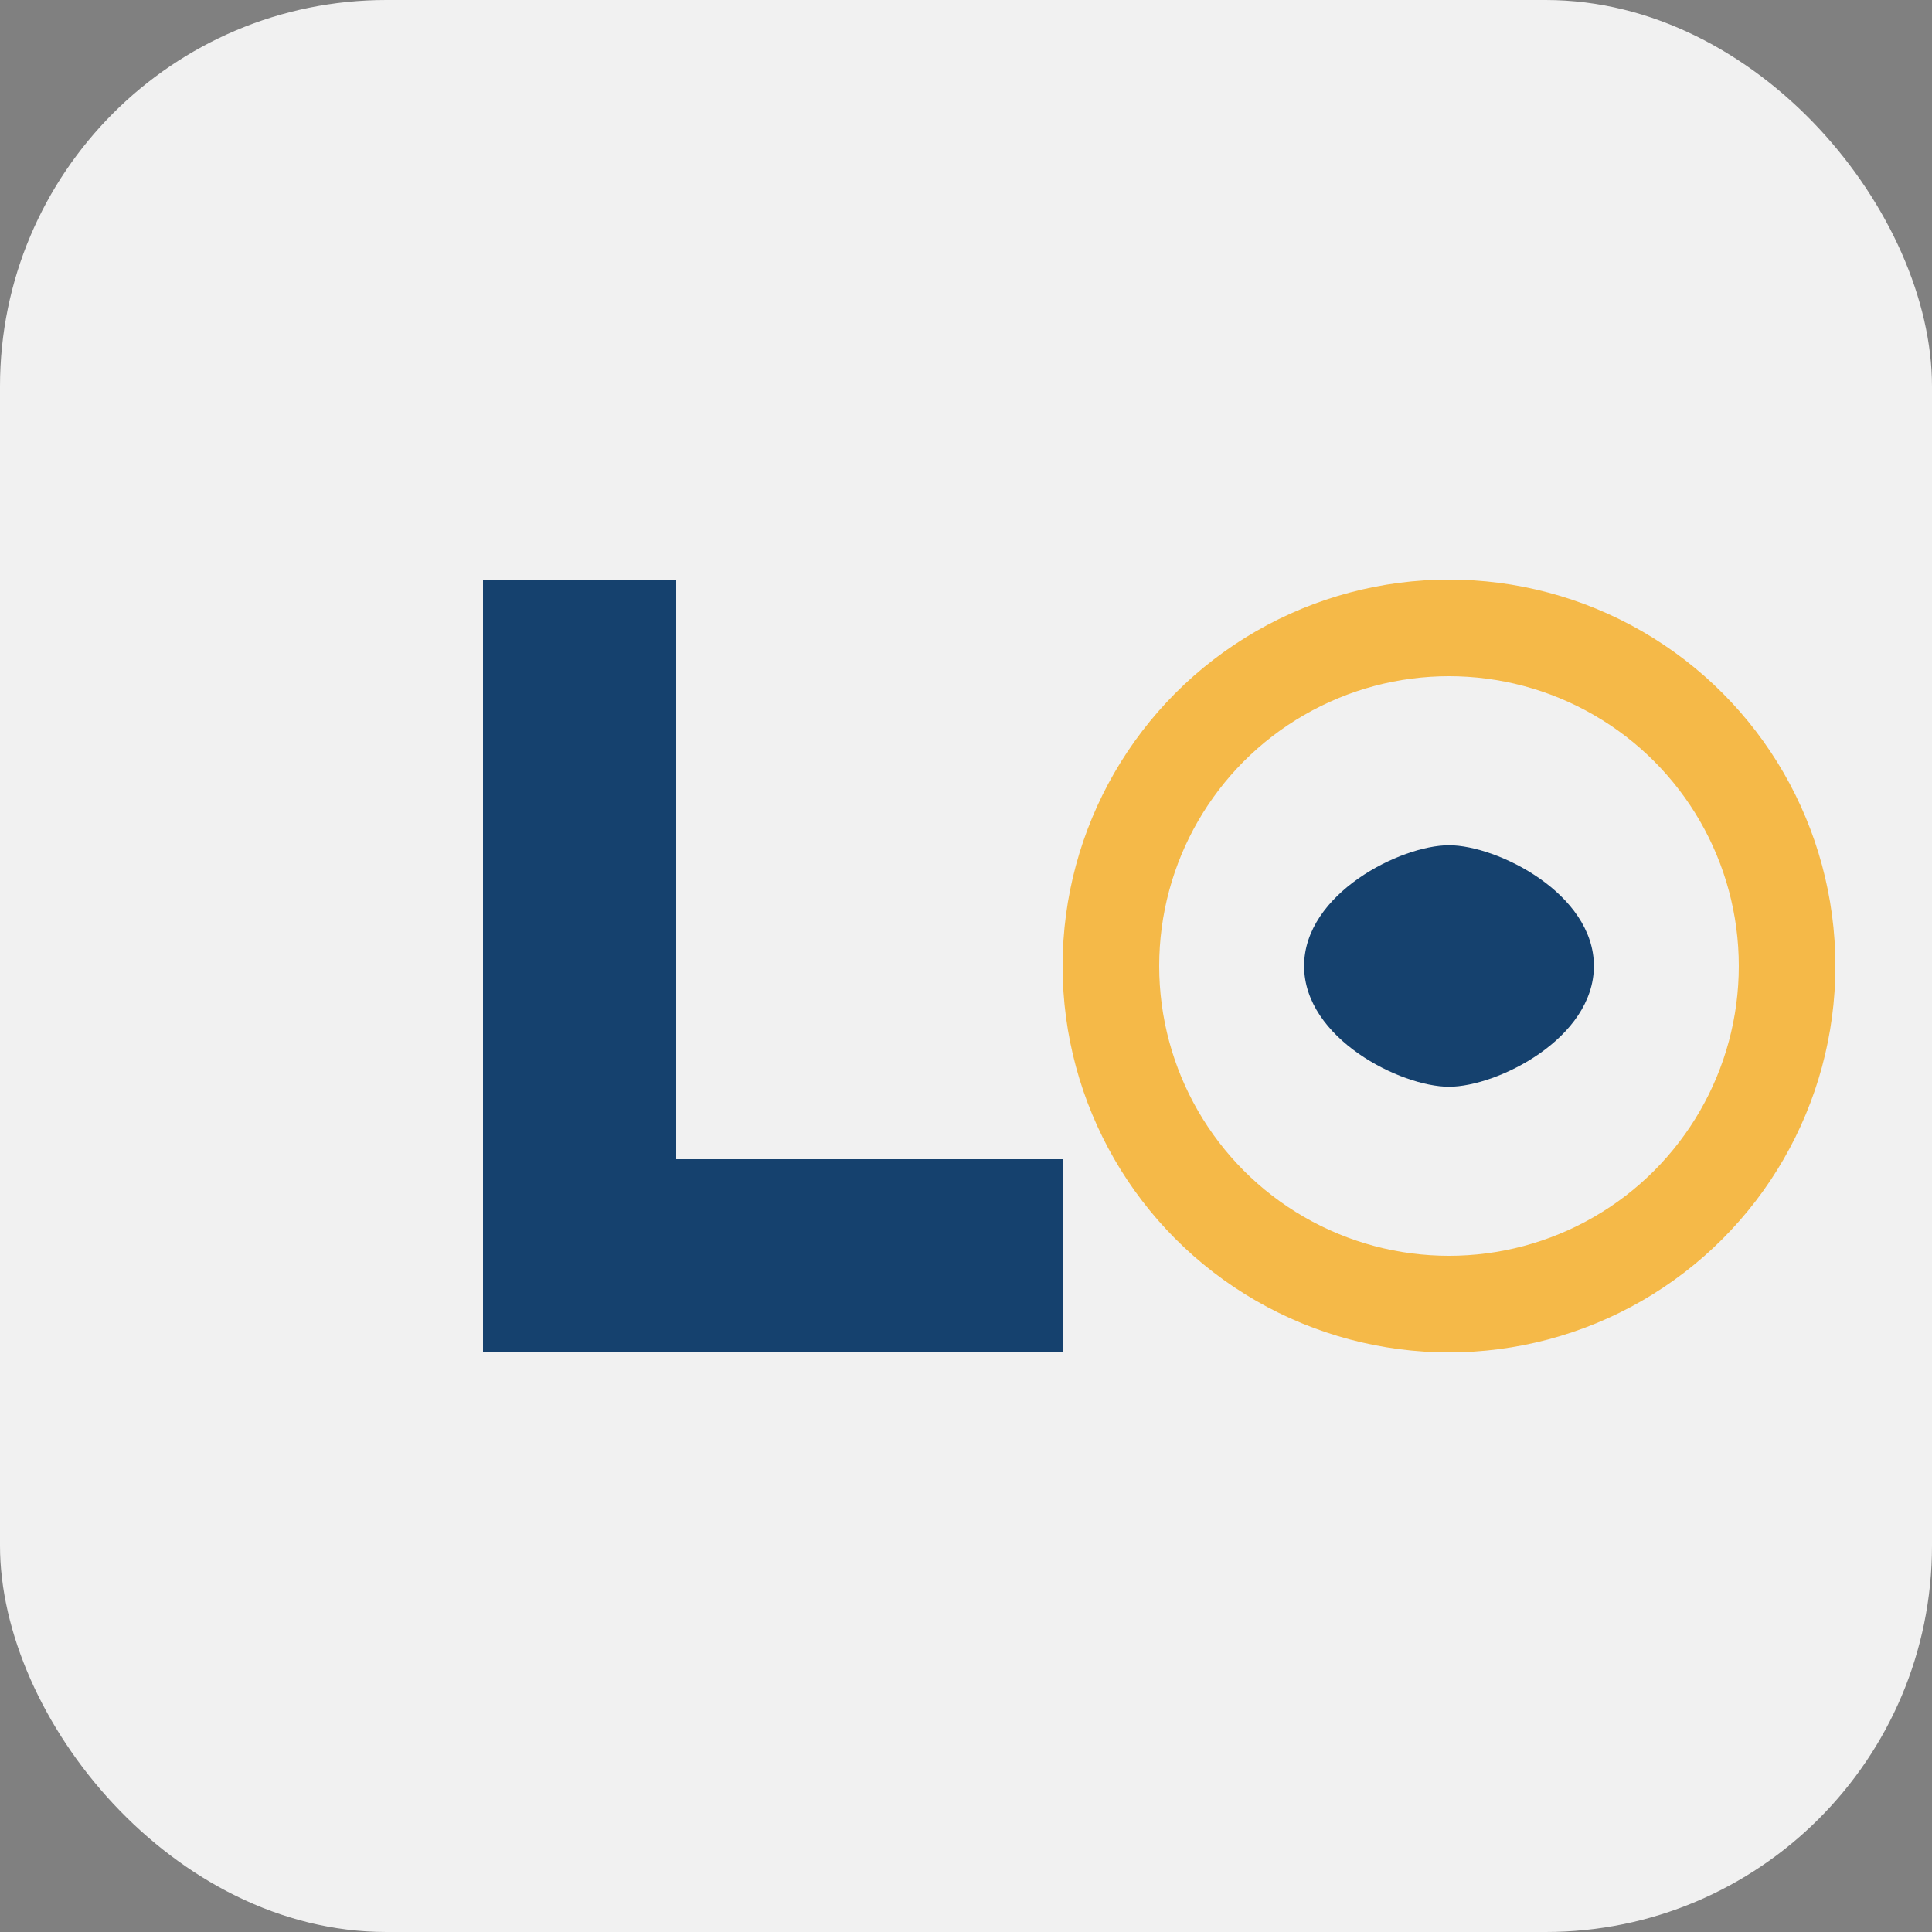 <?xml version="1.0" encoding="UTF-8"?>
<svg xmlns="http://www.w3.org/2000/svg" width="40" height="40" viewBox="0 0 40 40"><rect x="0" y="0" width="40" height="40" fill="#808080" stroke="none"/><rect width="40" height="40" rx="8" fill="#F1F1F1"/><path d="M10 28V12h4v12h8v4Z" fill="#15416E"/><circle cx="30" cy="20" r="7" stroke="#F5B948" stroke-width="2" fill="none"/><path d="M27 20c0-1.5 2-2.5 3-2.5s3 1 3 2.5-2 2.5-3 2.5-3-1-3-2.5Z" fill="#15416E"/></svg>